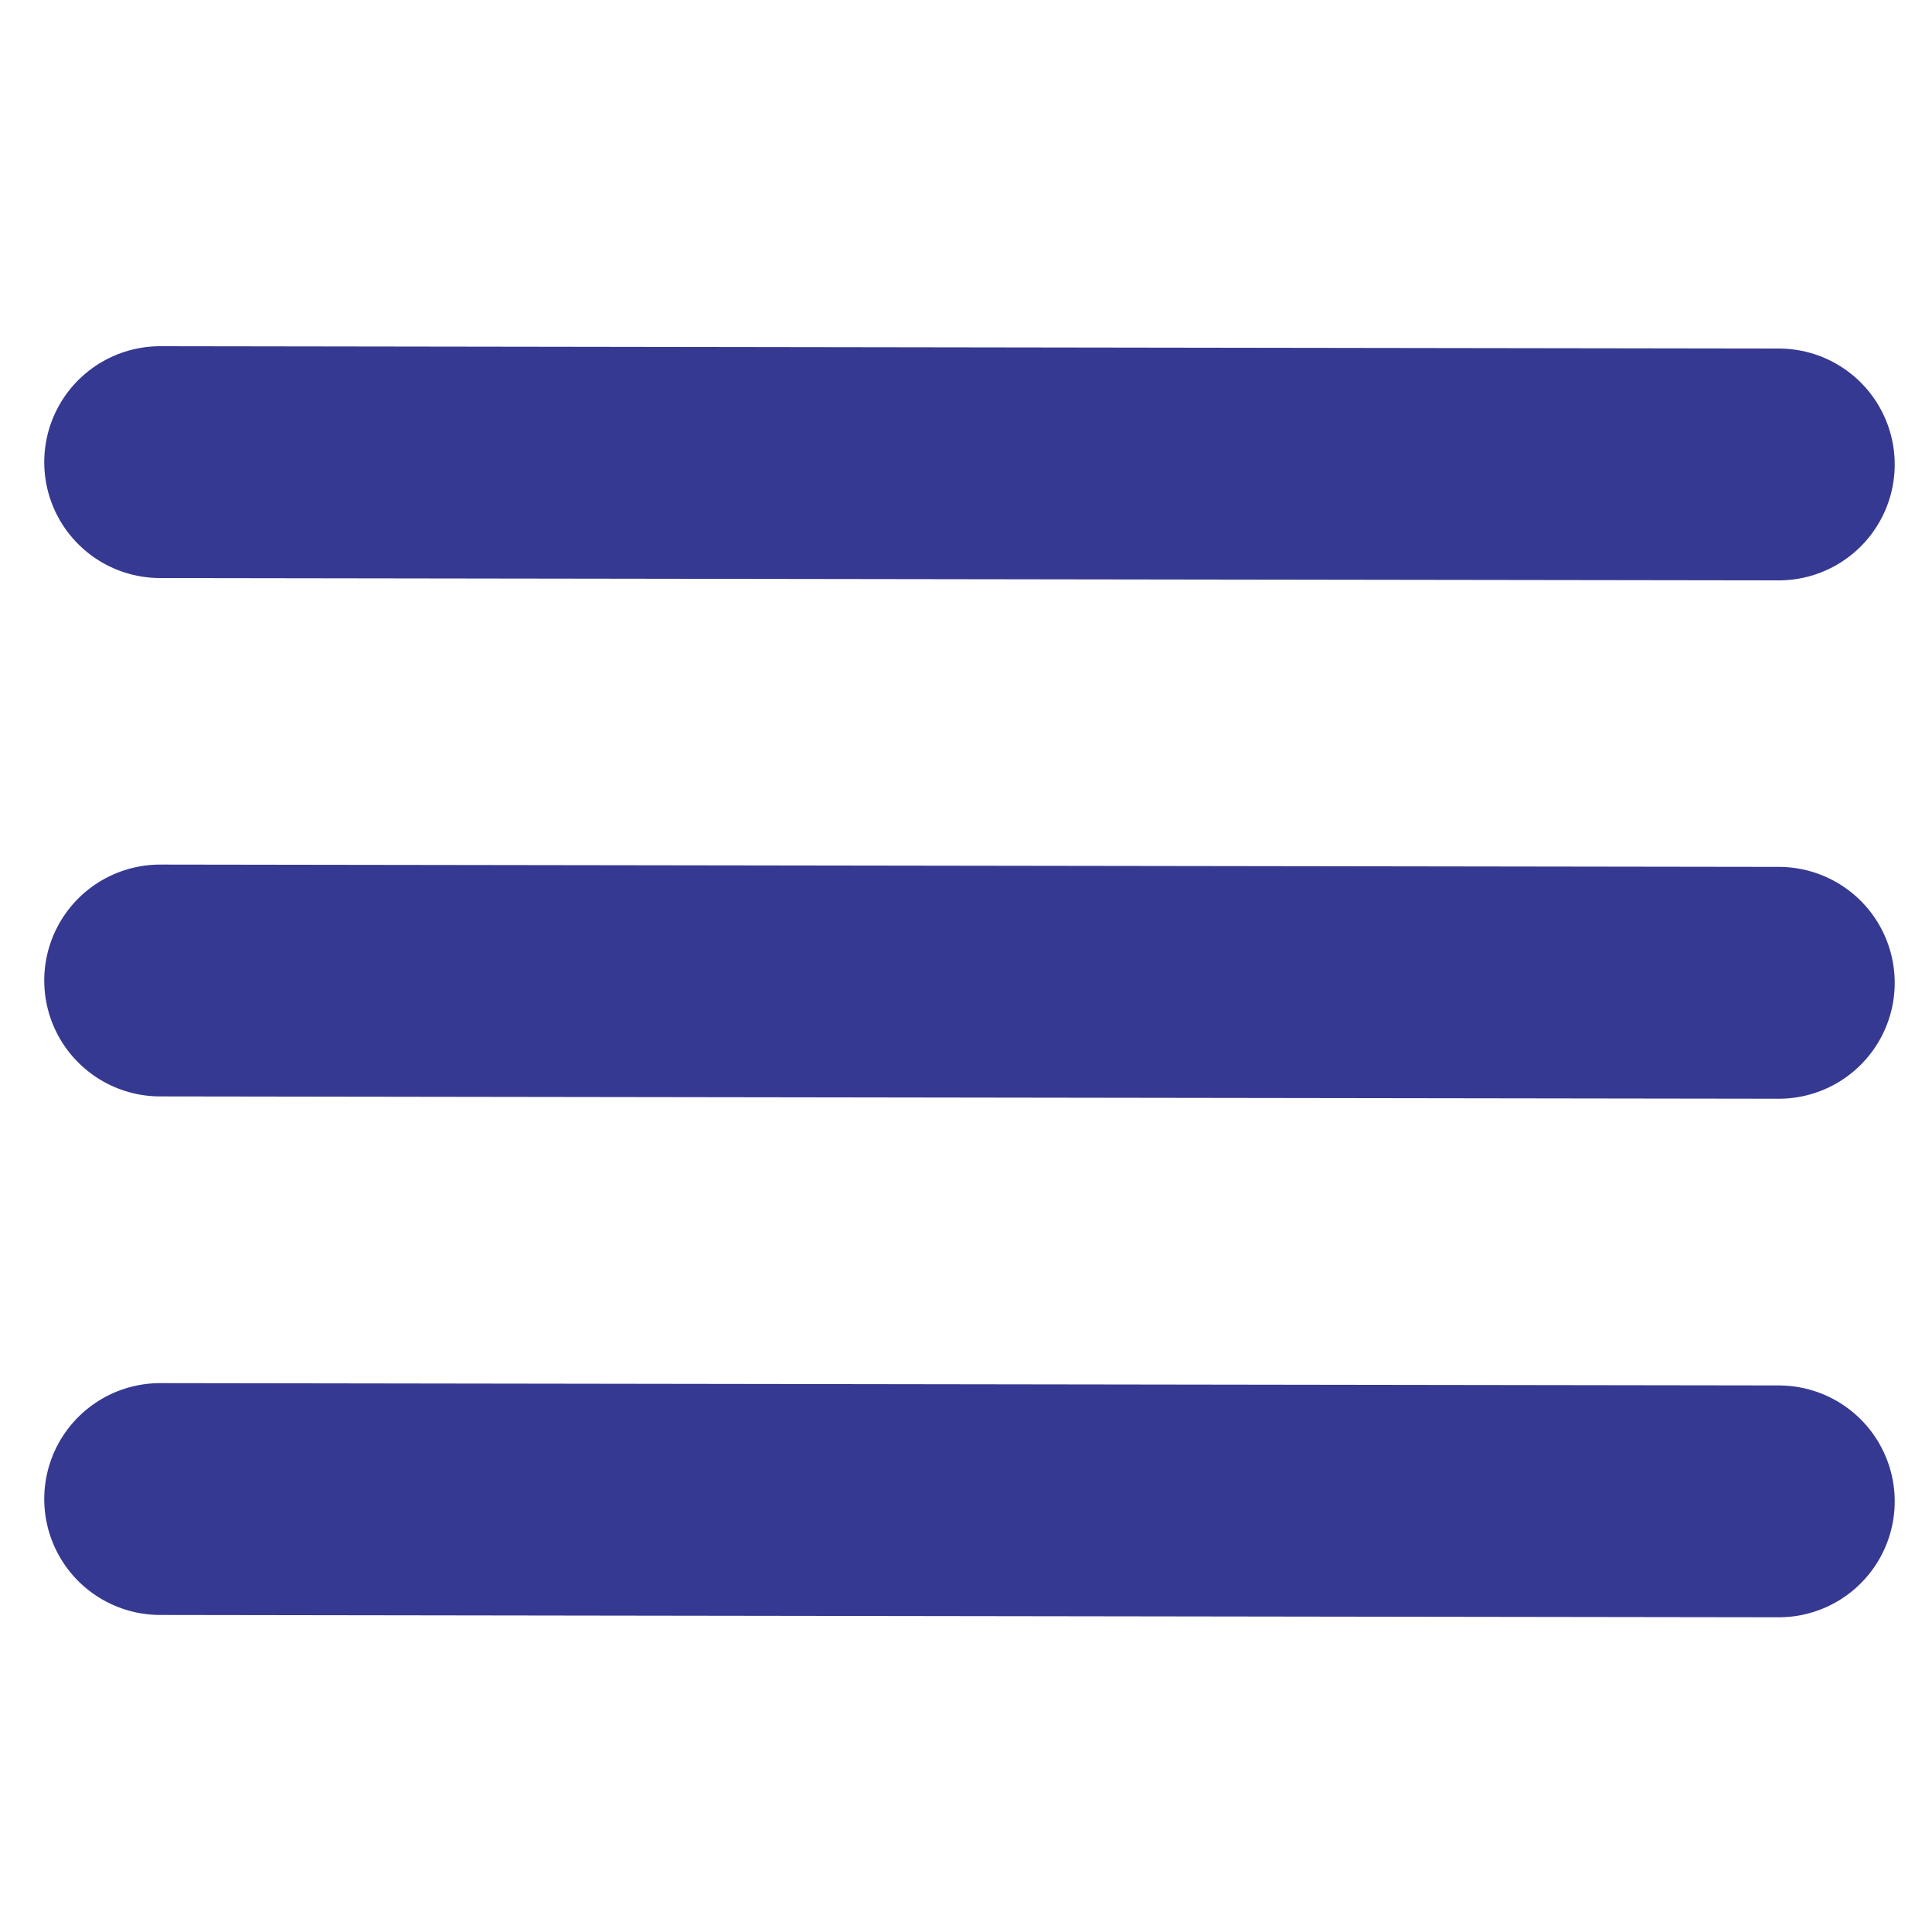 <?xml version="1.0" encoding="utf-8"?>
<!-- Generator: Adobe Illustrator 27.5.0, SVG Export Plug-In . SVG Version: 6.00 Build 0)  -->
<svg version="1.1" id="Layer_1" xmlns="http://www.w3.org/2000/svg" xmlns:xlink="http://www.w3.org/1999/xlink" x="0px" y="0px"
	 viewBox="0 0 100 100" style="enable-background:new 0 0 100 100;" xml:space="preserve">
<style type="text/css">
	.st0{fill:#FFFFFF;stroke:#363991;stroke-width:12;stroke-linecap:round;stroke-miterlimit:10;}
</style>
<line class="st0" x1="8.29" y1="23.92" x2="92.07" y2="24.04"/>
<line class="st0" x1="8.29" y1="50.75" x2="92.07" y2="50.87"/>
<line class="st0" x1="8.29" y1="77.59" x2="92.07" y2="77.71"/>
</svg>
